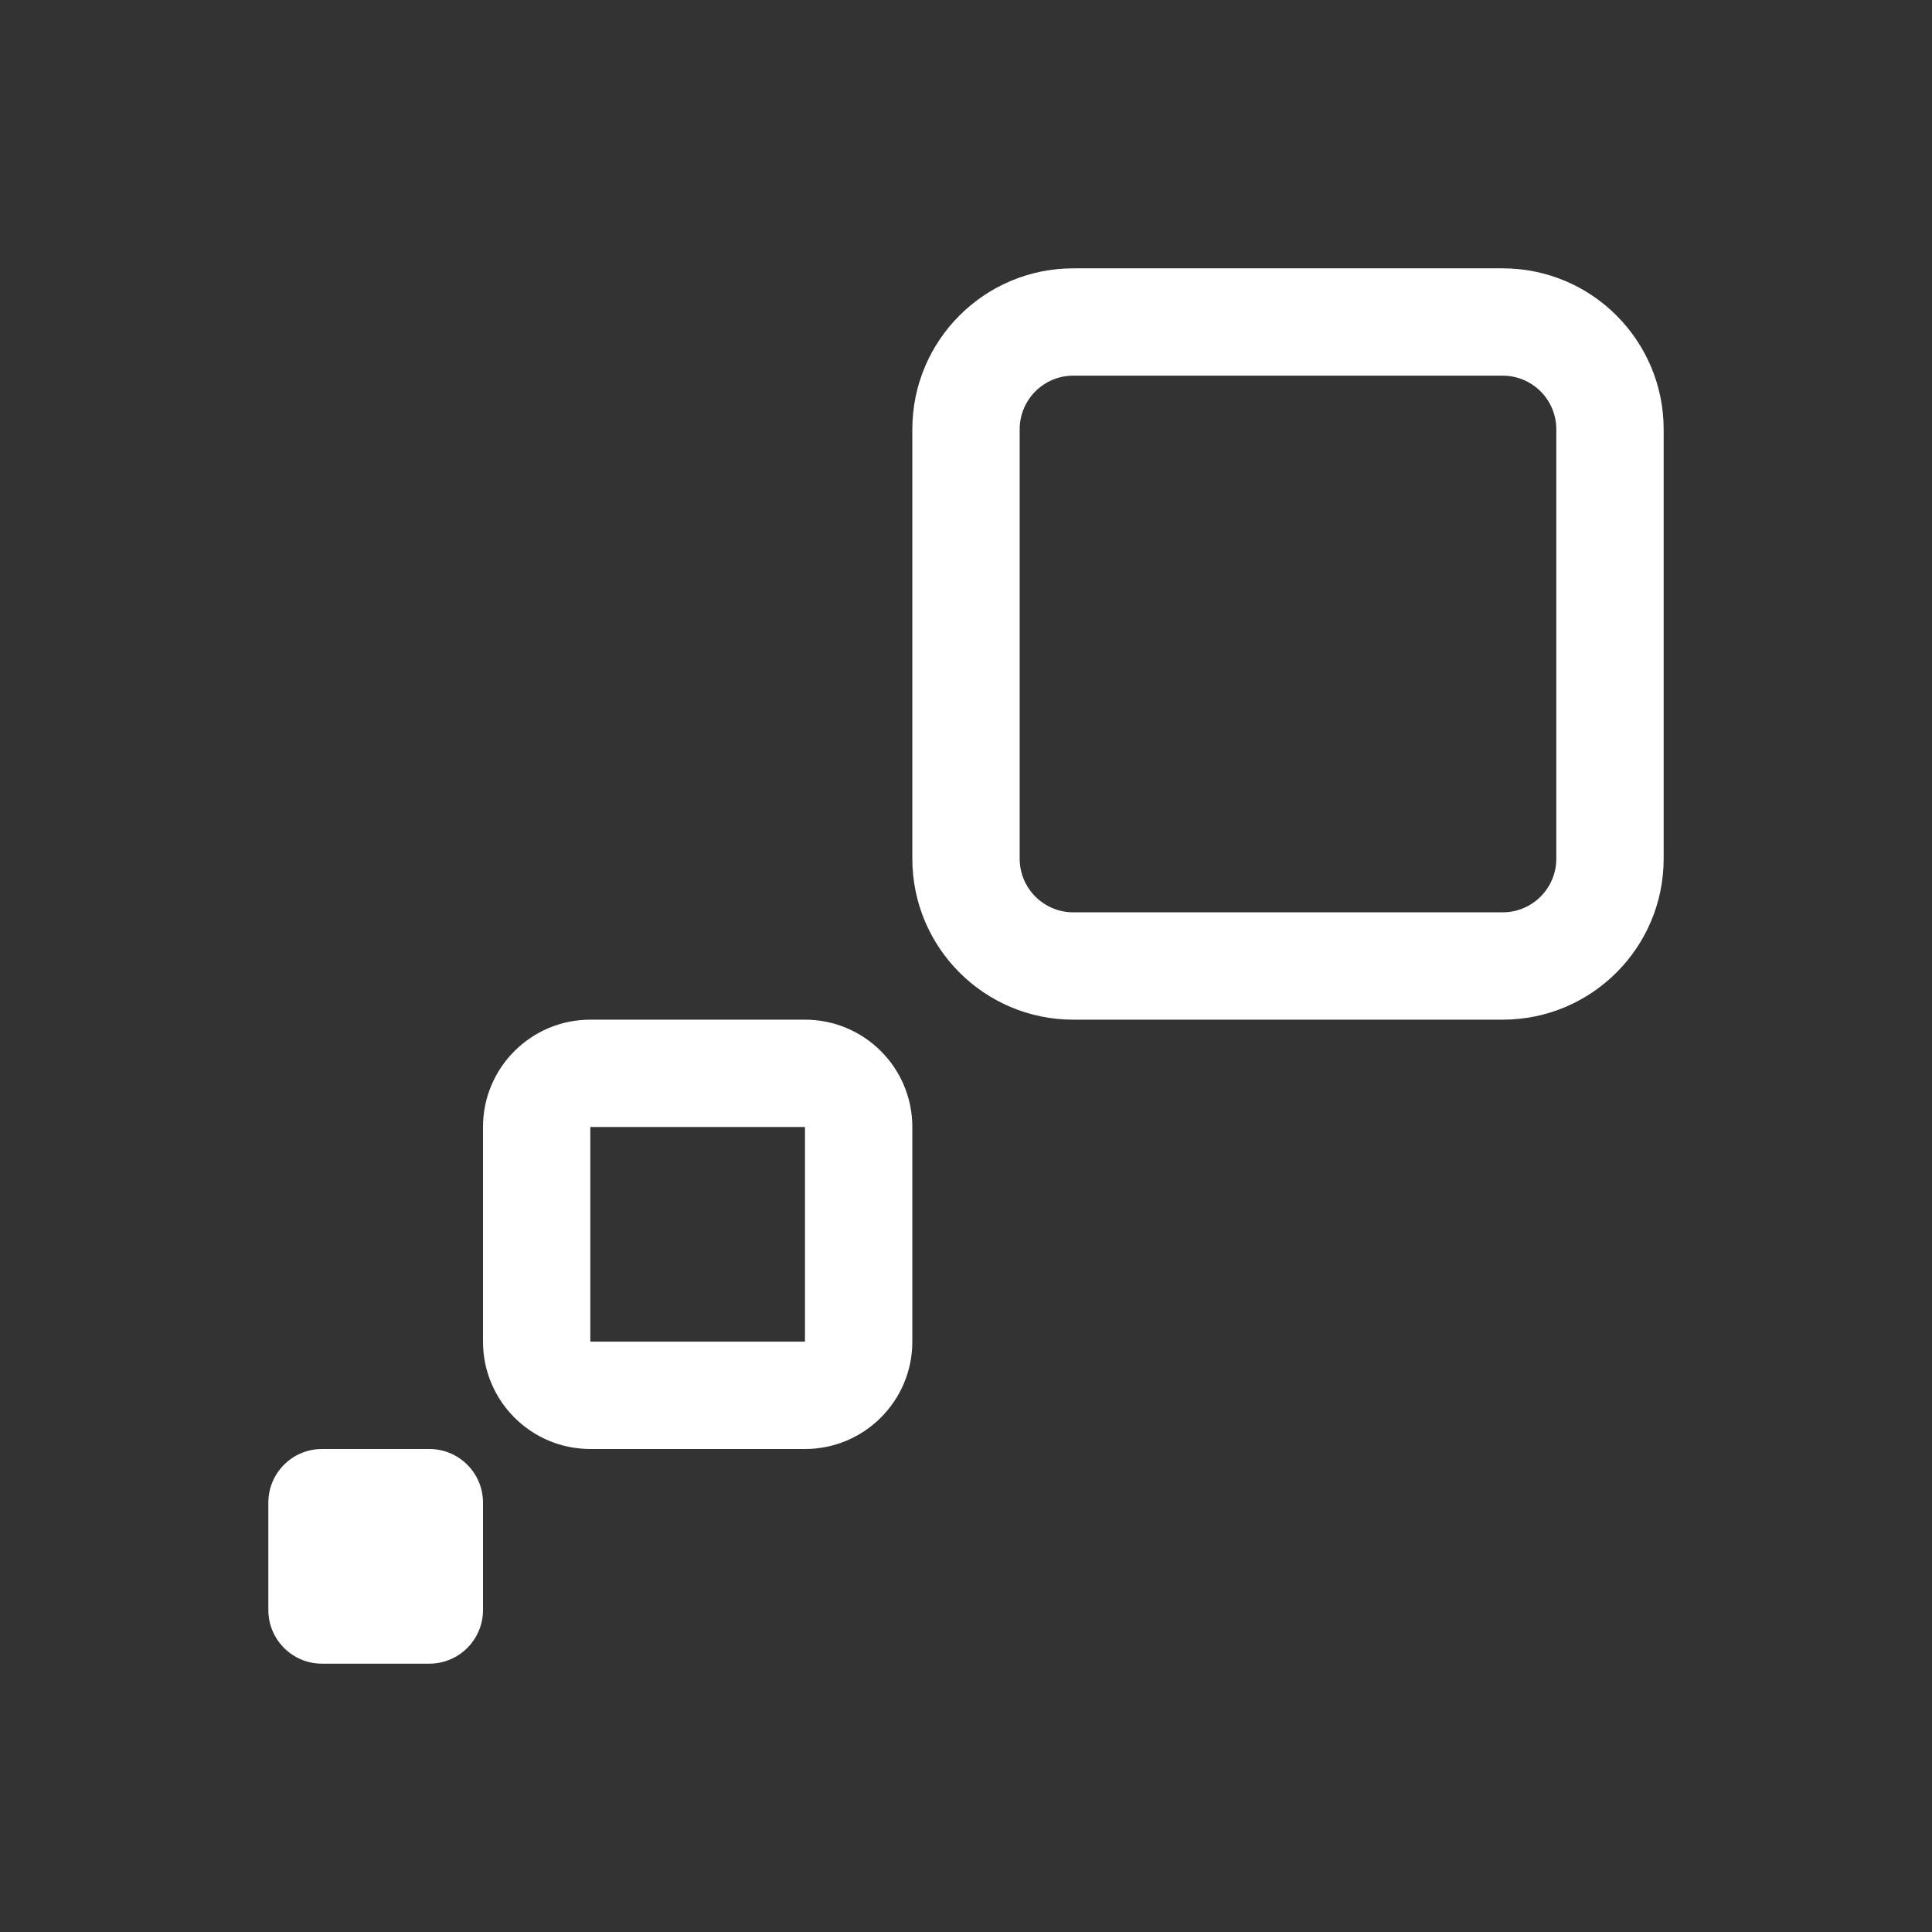 <svg width="64" height="64" viewBox="0 0 64 64" fill="none" xmlns="http://www.w3.org/2000/svg">
<rect x="0" y="0" width="64" height="64" fill="#333333" stroke="none"/>
<path fill-rule="evenodd" clip-rule="evenodd" d="M49.778 12.444H35.555C34.574 12.444 33.778 13.24 33.778 14.222V28.445C33.778 29.426 34.574 30.222 35.555 30.222H49.778C50.759 30.222 51.555 29.426 51.555 28.445V14.222C51.555 13.24 50.759 12.444 49.778 12.444ZM35.555 8.889C32.61 8.889 30.222 11.277 30.222 14.222V28.445C30.222 31.39 32.61 33.778 35.555 33.778H49.778C52.723 33.778 55.111 31.39 55.111 28.445V14.222C55.111 11.277 52.723 8.889 49.778 8.889H35.555ZM8.889 49.778C8.889 48.796 9.685 48 10.666 48H14.222C15.204 48 16 48.796 16 49.778V53.333C16 54.315 15.204 55.111 14.222 55.111H10.666C9.685 55.111 8.889 54.315 8.889 53.333V49.778ZM19.555 37.333H26.666V44.444H19.555V37.333ZM16 37.333C16 35.37 17.592 33.778 19.555 33.778H26.666C28.63 33.778 30.222 35.37 30.222 37.333V44.444C30.222 46.408 28.63 48 26.666 48H19.555C17.592 48 16 46.408 16 44.444V37.333Z" fill="white"/>
</svg>
